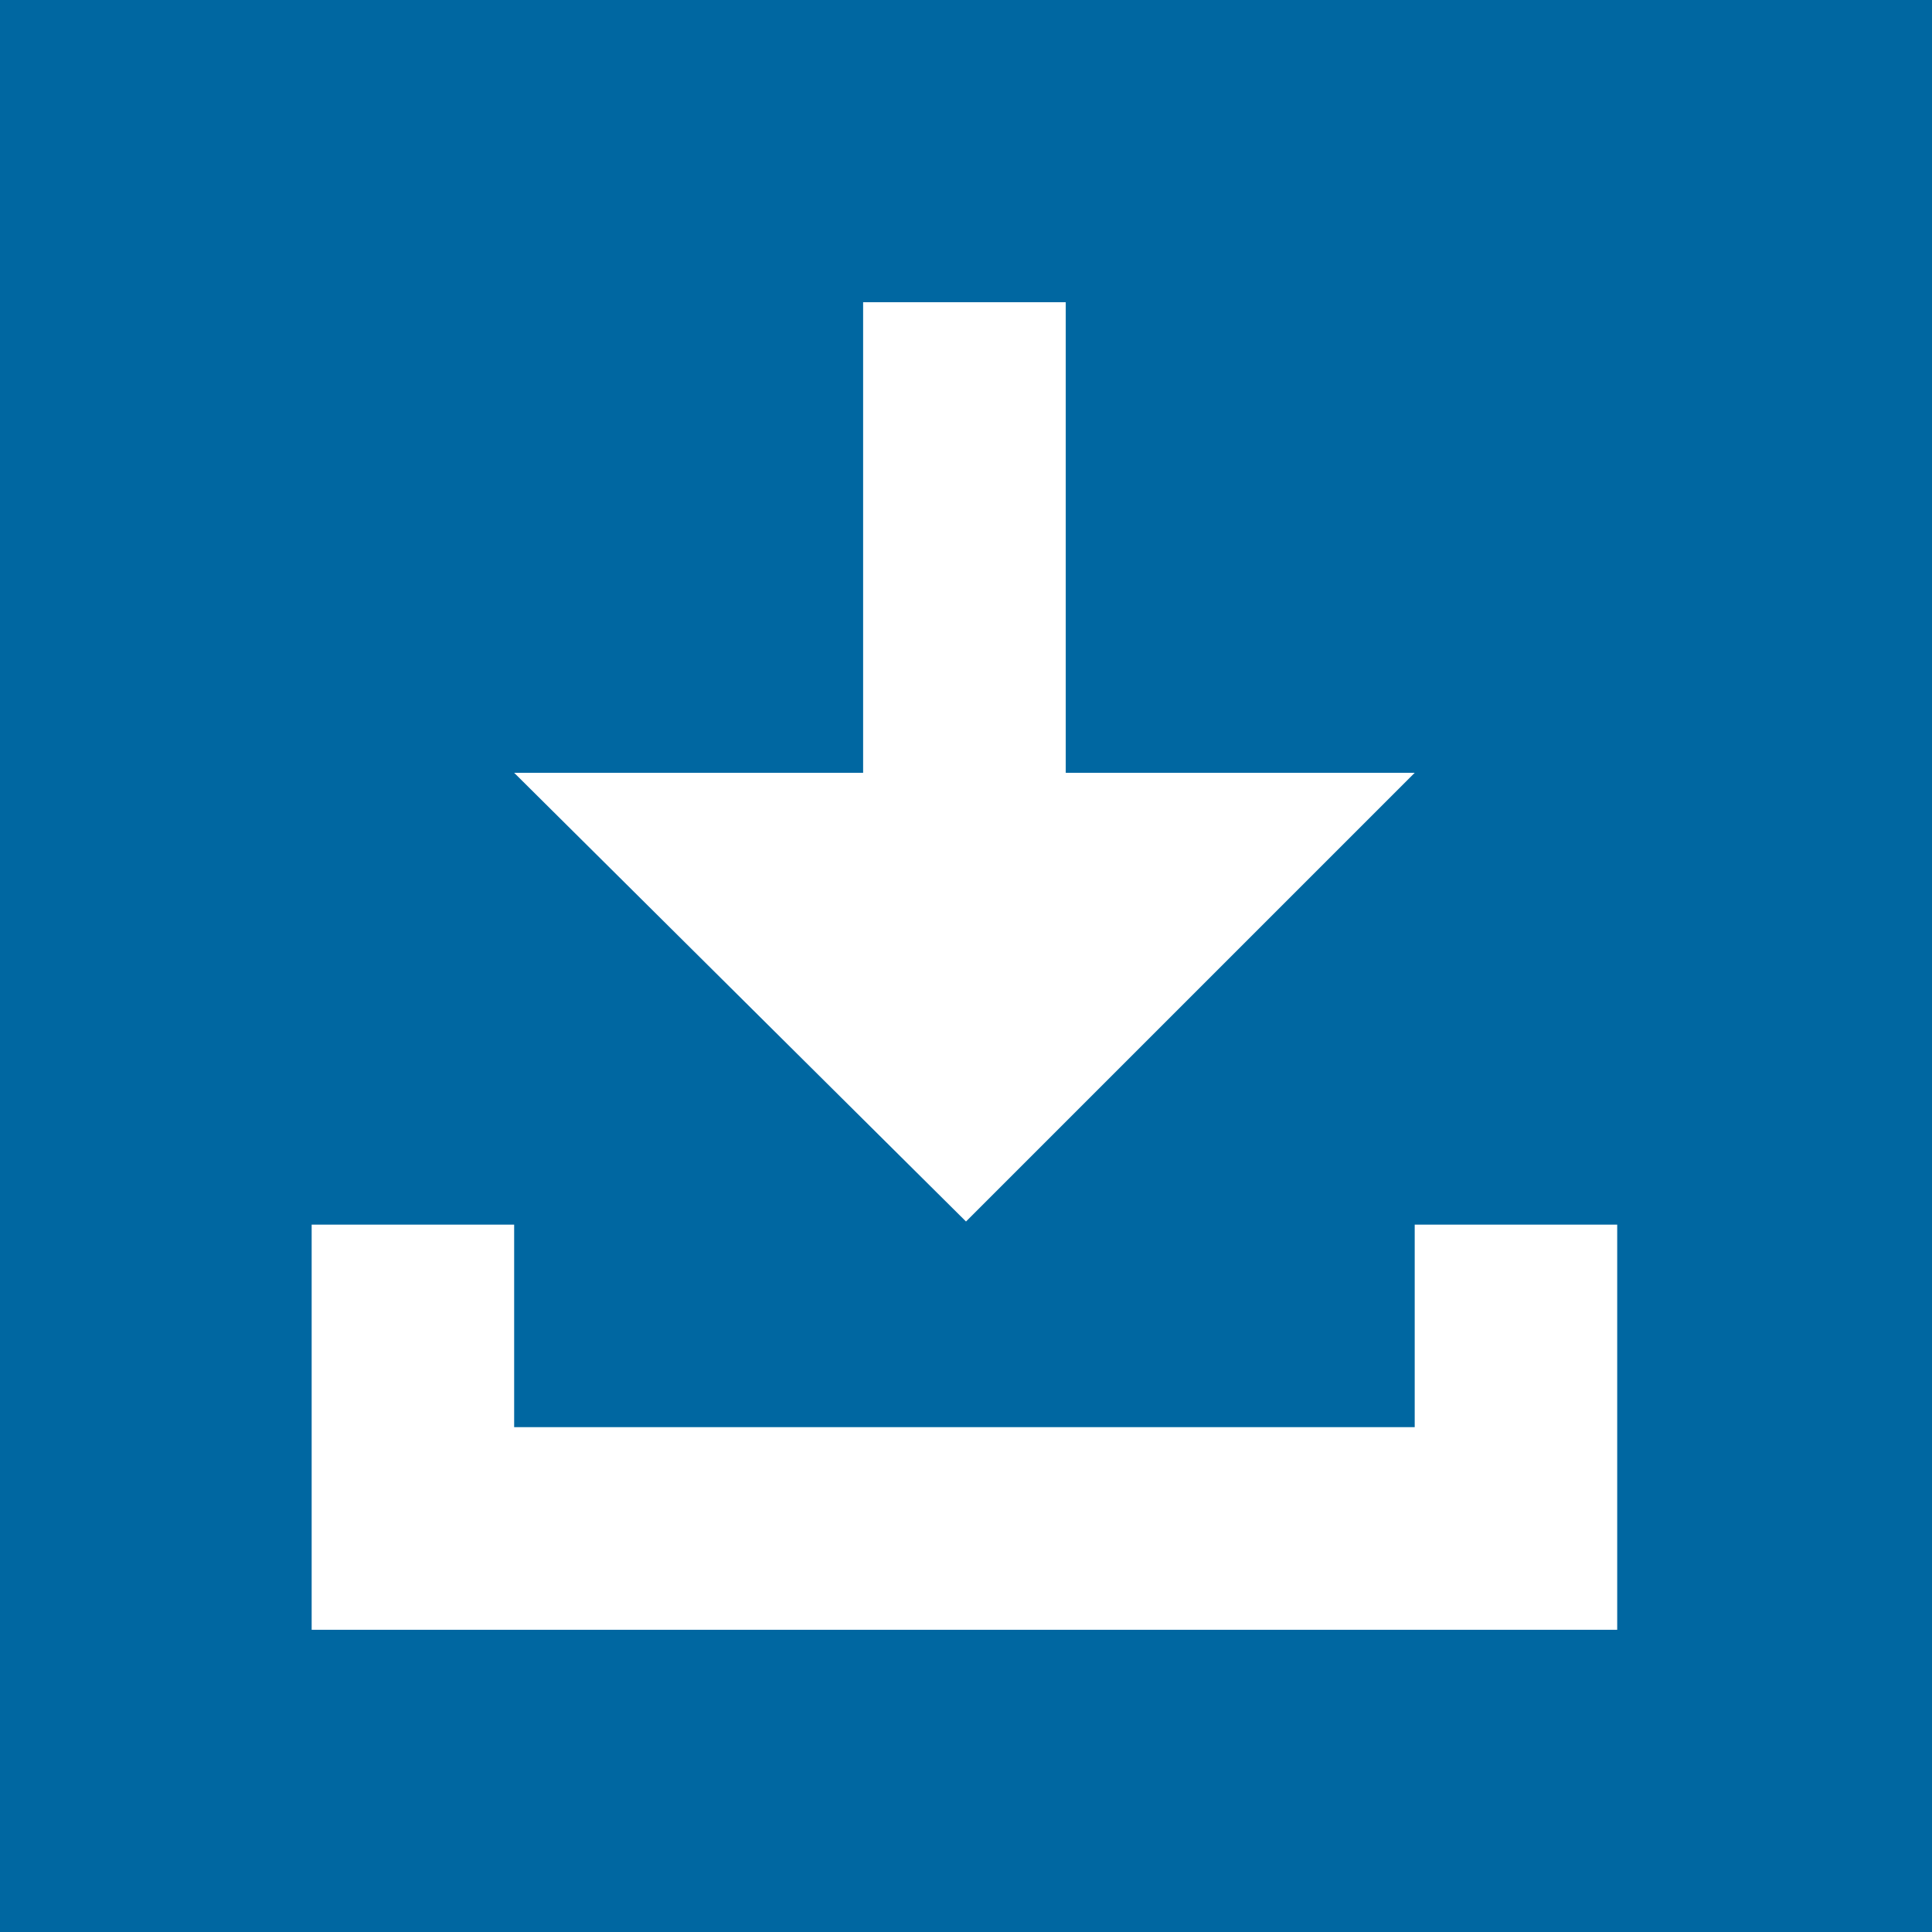 <svg width="16" height="16" viewBox="0 0 16 16" fill="none" xmlns="http://www.w3.org/2000/svg">
<path d="M0 0V16H16V0H0ZM7.148 6.4V2.503H8.826V6.4H11.716L8 10.116L4.258 6.4H7.148ZM13.419 13.497H2.581V10.142H4.258V11.819H11.716V10.142H13.393V13.497H13.419Z" fill="#0067A1"/>
</svg>
